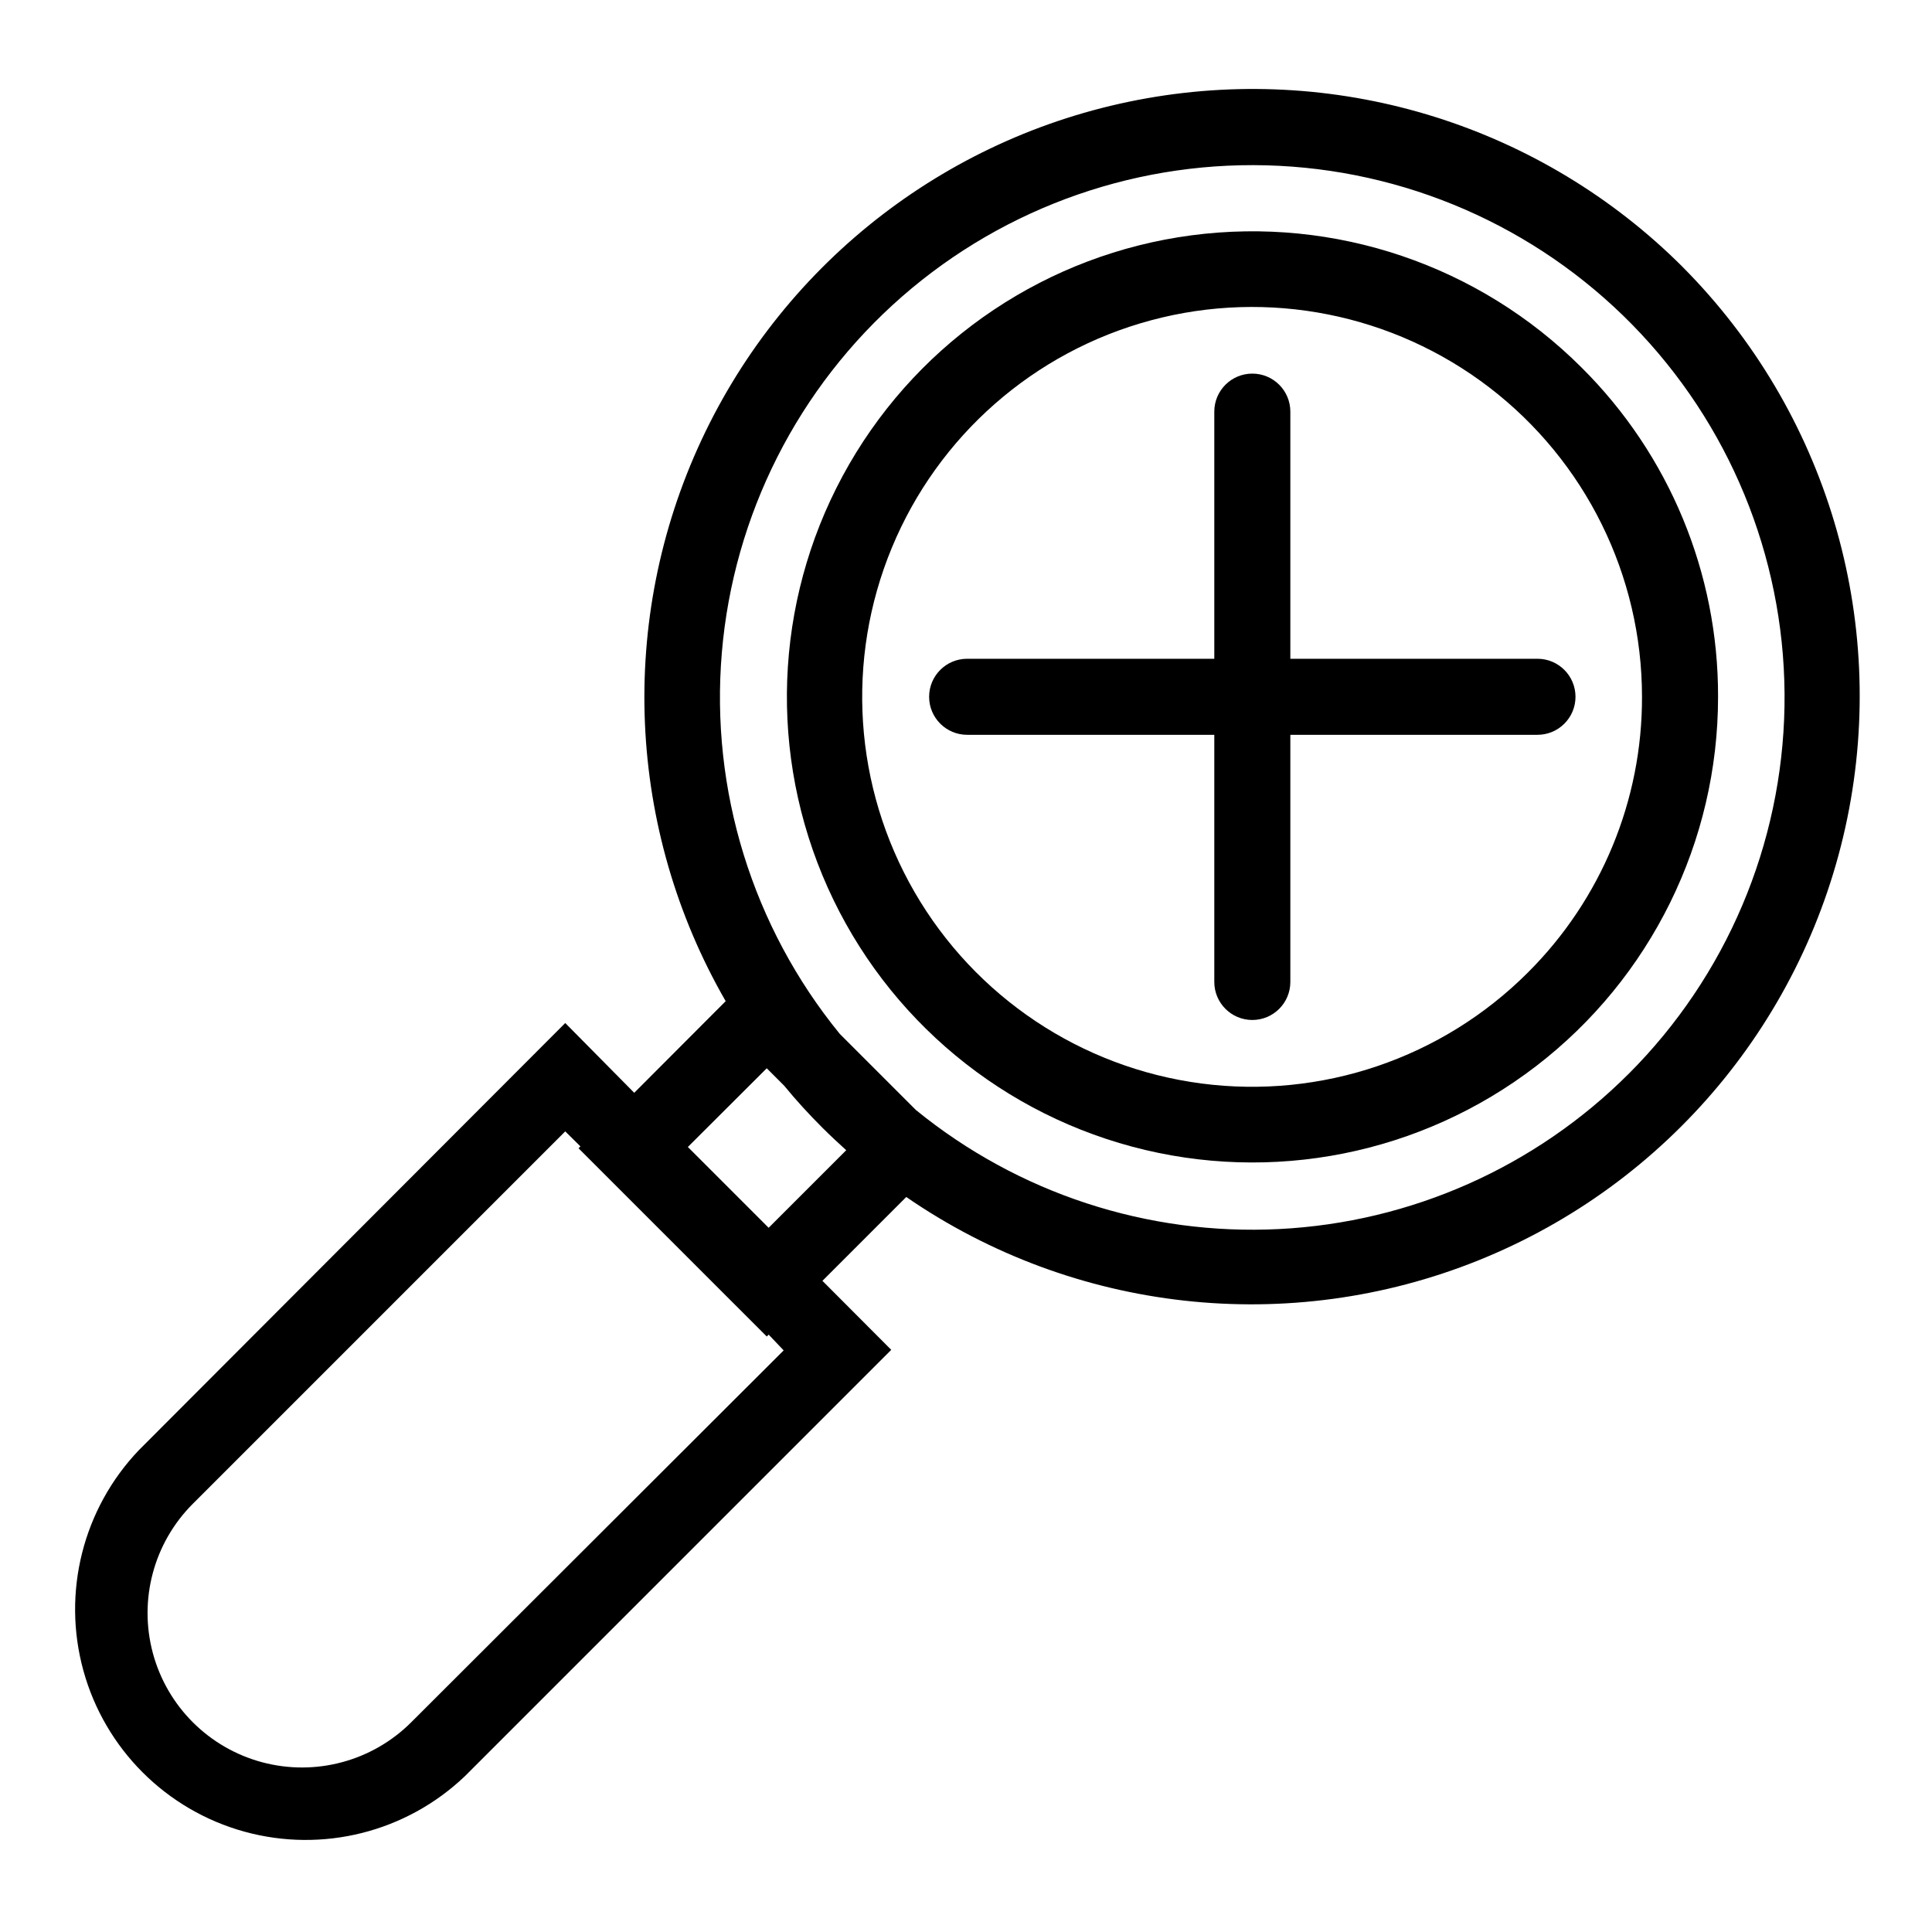 <?xml version="1.0" encoding="UTF-8"?>
<!-- Uploaded to: ICON Repo, www.svgrepo.com, Generator: ICON Repo Mixer Tools -->
<svg fill="#000000" width="800px" height="800px" version="1.1" viewBox="144 144 512 512" xmlns="http://www.w3.org/2000/svg">
 <g>
  <path d="m589.88 214.7c-37.207-37.141-90.184-53.809-141.95-44.656-51.77 9.148-95.828 42.961-118.05 90.605-22.223 47.641-19.82 103.12 6.434 148.67l-24.234 24.285-18.285-18.492-112.96 113.16c-14.855 15.547-20.449 37.754-14.727 58.484 5.723 20.727 21.918 36.922 42.648 42.645 20.727 5.723 42.938 0.129 58.484-14.727l112.95-112.95-18.238-18.289 22.219-22.219c44.527 30.672 101.47 36.977 151.63 16.793s86.863-64.168 97.742-117.13c10.879-52.965-5.519-107.86-43.668-146.17zm-238.2 287.17-98.695 98.543c-10.344 10.34-25.414 14.379-39.539 10.594-14.125-3.785-25.16-14.816-28.945-28.945-3.785-14.125 0.254-29.195 10.594-39.535l98.699-98.699 4.031 3.981-0.504 0.504 49.879 49.879 0.504-0.504zm-3.981-32.496-21.41-21.41 20.906-20.859 4.637 4.637c3.125 3.828 6.5 7.508 10.078 11.082 2.066 2.066 4.231 4.082 6.348 5.996zm227.92-40.809c-24.711 24.715-57.715 39.379-92.621 41.145-34.906 1.77-69.223-9.48-96.305-31.574l-20.152-20.152c-23.125-28.355-34.328-64.582-31.246-101.04 3.082-36.457 20.207-70.289 47.766-94.359 27.555-24.07 63.387-36.488 99.93-34.641 36.539 1.848 70.934 17.824 95.918 44.551 24.988 26.727 38.613 62.117 38 98.699-0.617 36.586-15.418 71.5-41.289 97.375z"/>
  <path d="m563.13 241.4c-27.133-27.109-65.332-40.062-103.36-35.039-38.027 5.019-71.555 27.441-90.723 60.664-19.168 33.223-21.793 73.473-7.106 108.91 14.688 35.434 45.02 62.02 82.074 71.938 37.051 9.918 76.609 2.039 107.04-21.316 30.426-23.355 48.258-59.535 48.25-97.891 0.09-32.754-12.938-64.18-36.172-87.262zm-14.207 160.31c-22.707 22.73-54.691 33.602-86.547 29.426-31.852-4.18-59.949-22.938-76.023-50.754-16.074-27.816-18.297-61.523-6.012-91.211 12.281-29.684 37.672-51.969 68.703-60.293 31.027-8.324 64.164-1.742 89.656 17.809s40.441 49.844 40.449 81.973c0.074 27.406-10.809 53.707-30.227 73.051z"/>
  <path d="m551.45 318.58h-65.496v-65.496c0-5.562-4.512-10.074-10.078-10.074-5.562 0-10.074 4.512-10.074 10.074v65.496h-65.496c-5.566 0-10.078 4.512-10.078 10.078 0 5.562 4.512 10.074 10.078 10.074h65.496v65.496c0 5.566 4.512 10.078 10.074 10.078 5.566 0 10.078-4.512 10.078-10.078v-65.496h65.496c5.562 0 10.074-4.512 10.074-10.074 0-5.566-4.512-10.078-10.074-10.078z"/>
 </g>
</svg>